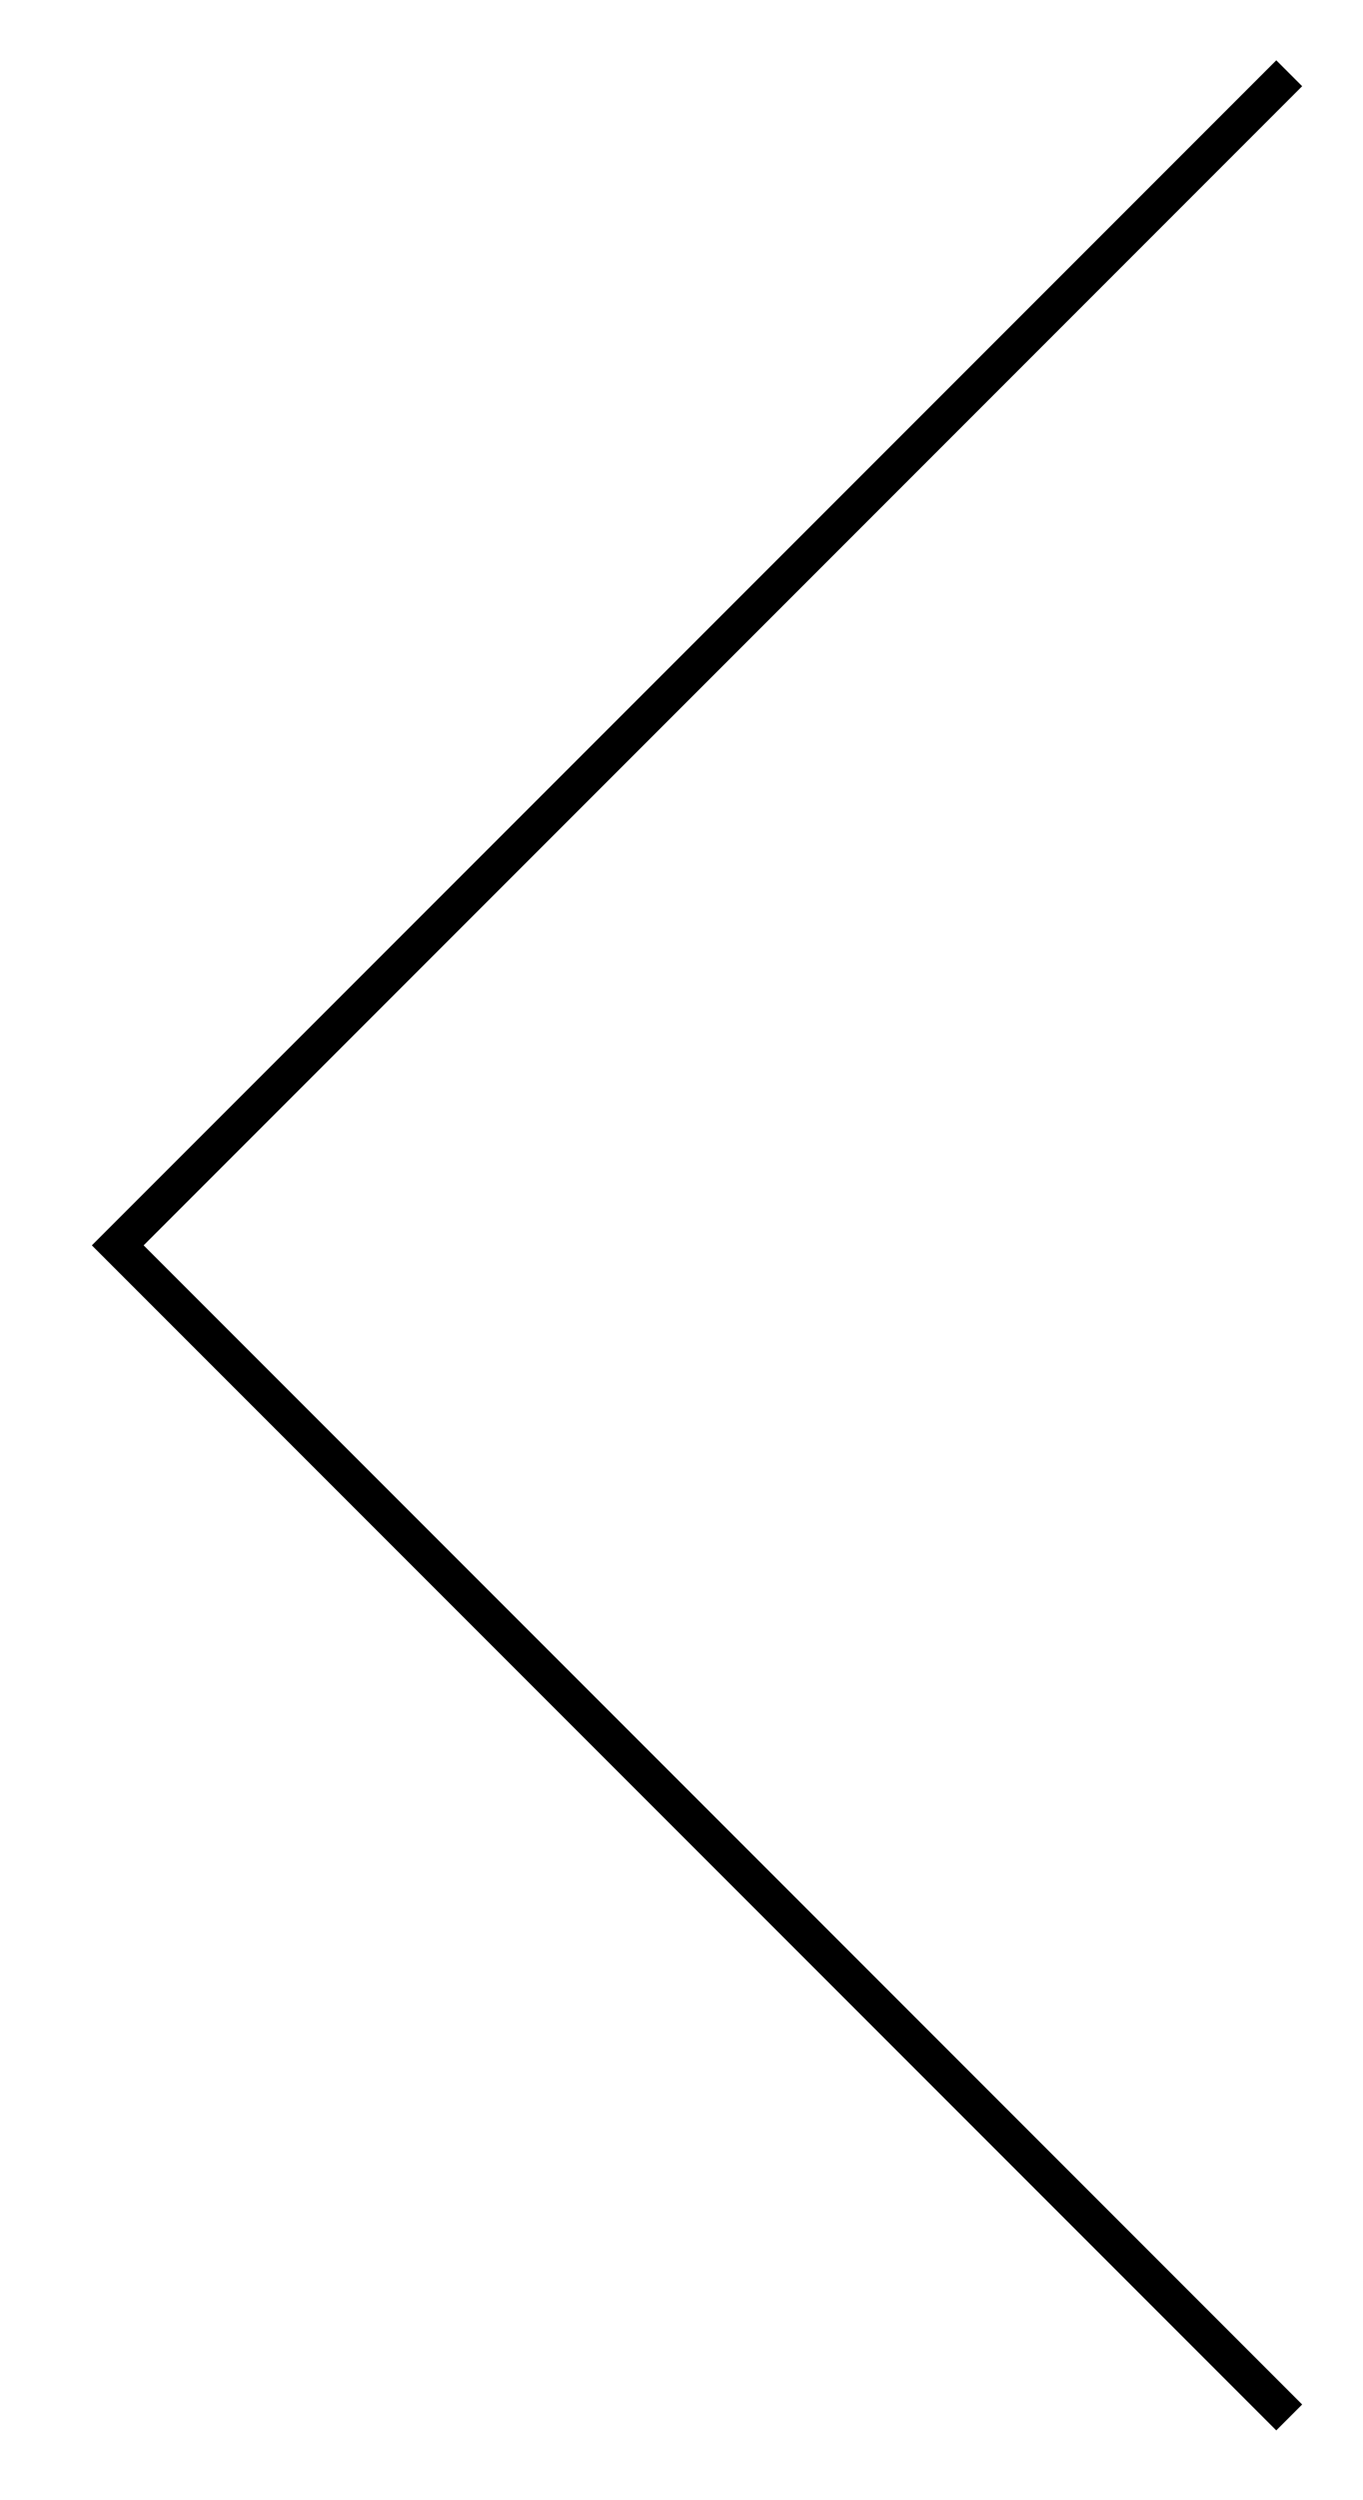 <?xml version="1.0" encoding="UTF-8"?> <svg xmlns="http://www.w3.org/2000/svg" width="36" height="66" viewBox="0 0 36 66" fill="none"> <g clip-path="url(#clip0_0_625)"> <path d="M34.051 63.816L3.11 32.875L34.051 1.934" stroke="black" stroke-width="0.967"></path> </g> <defs> <clipPath id="clip0_0_625"> <rect width="9" height="16.438" fill="white" transform="translate(36 65.75) scale(4) rotate(180)"></rect> </clipPath> </defs> </svg> 